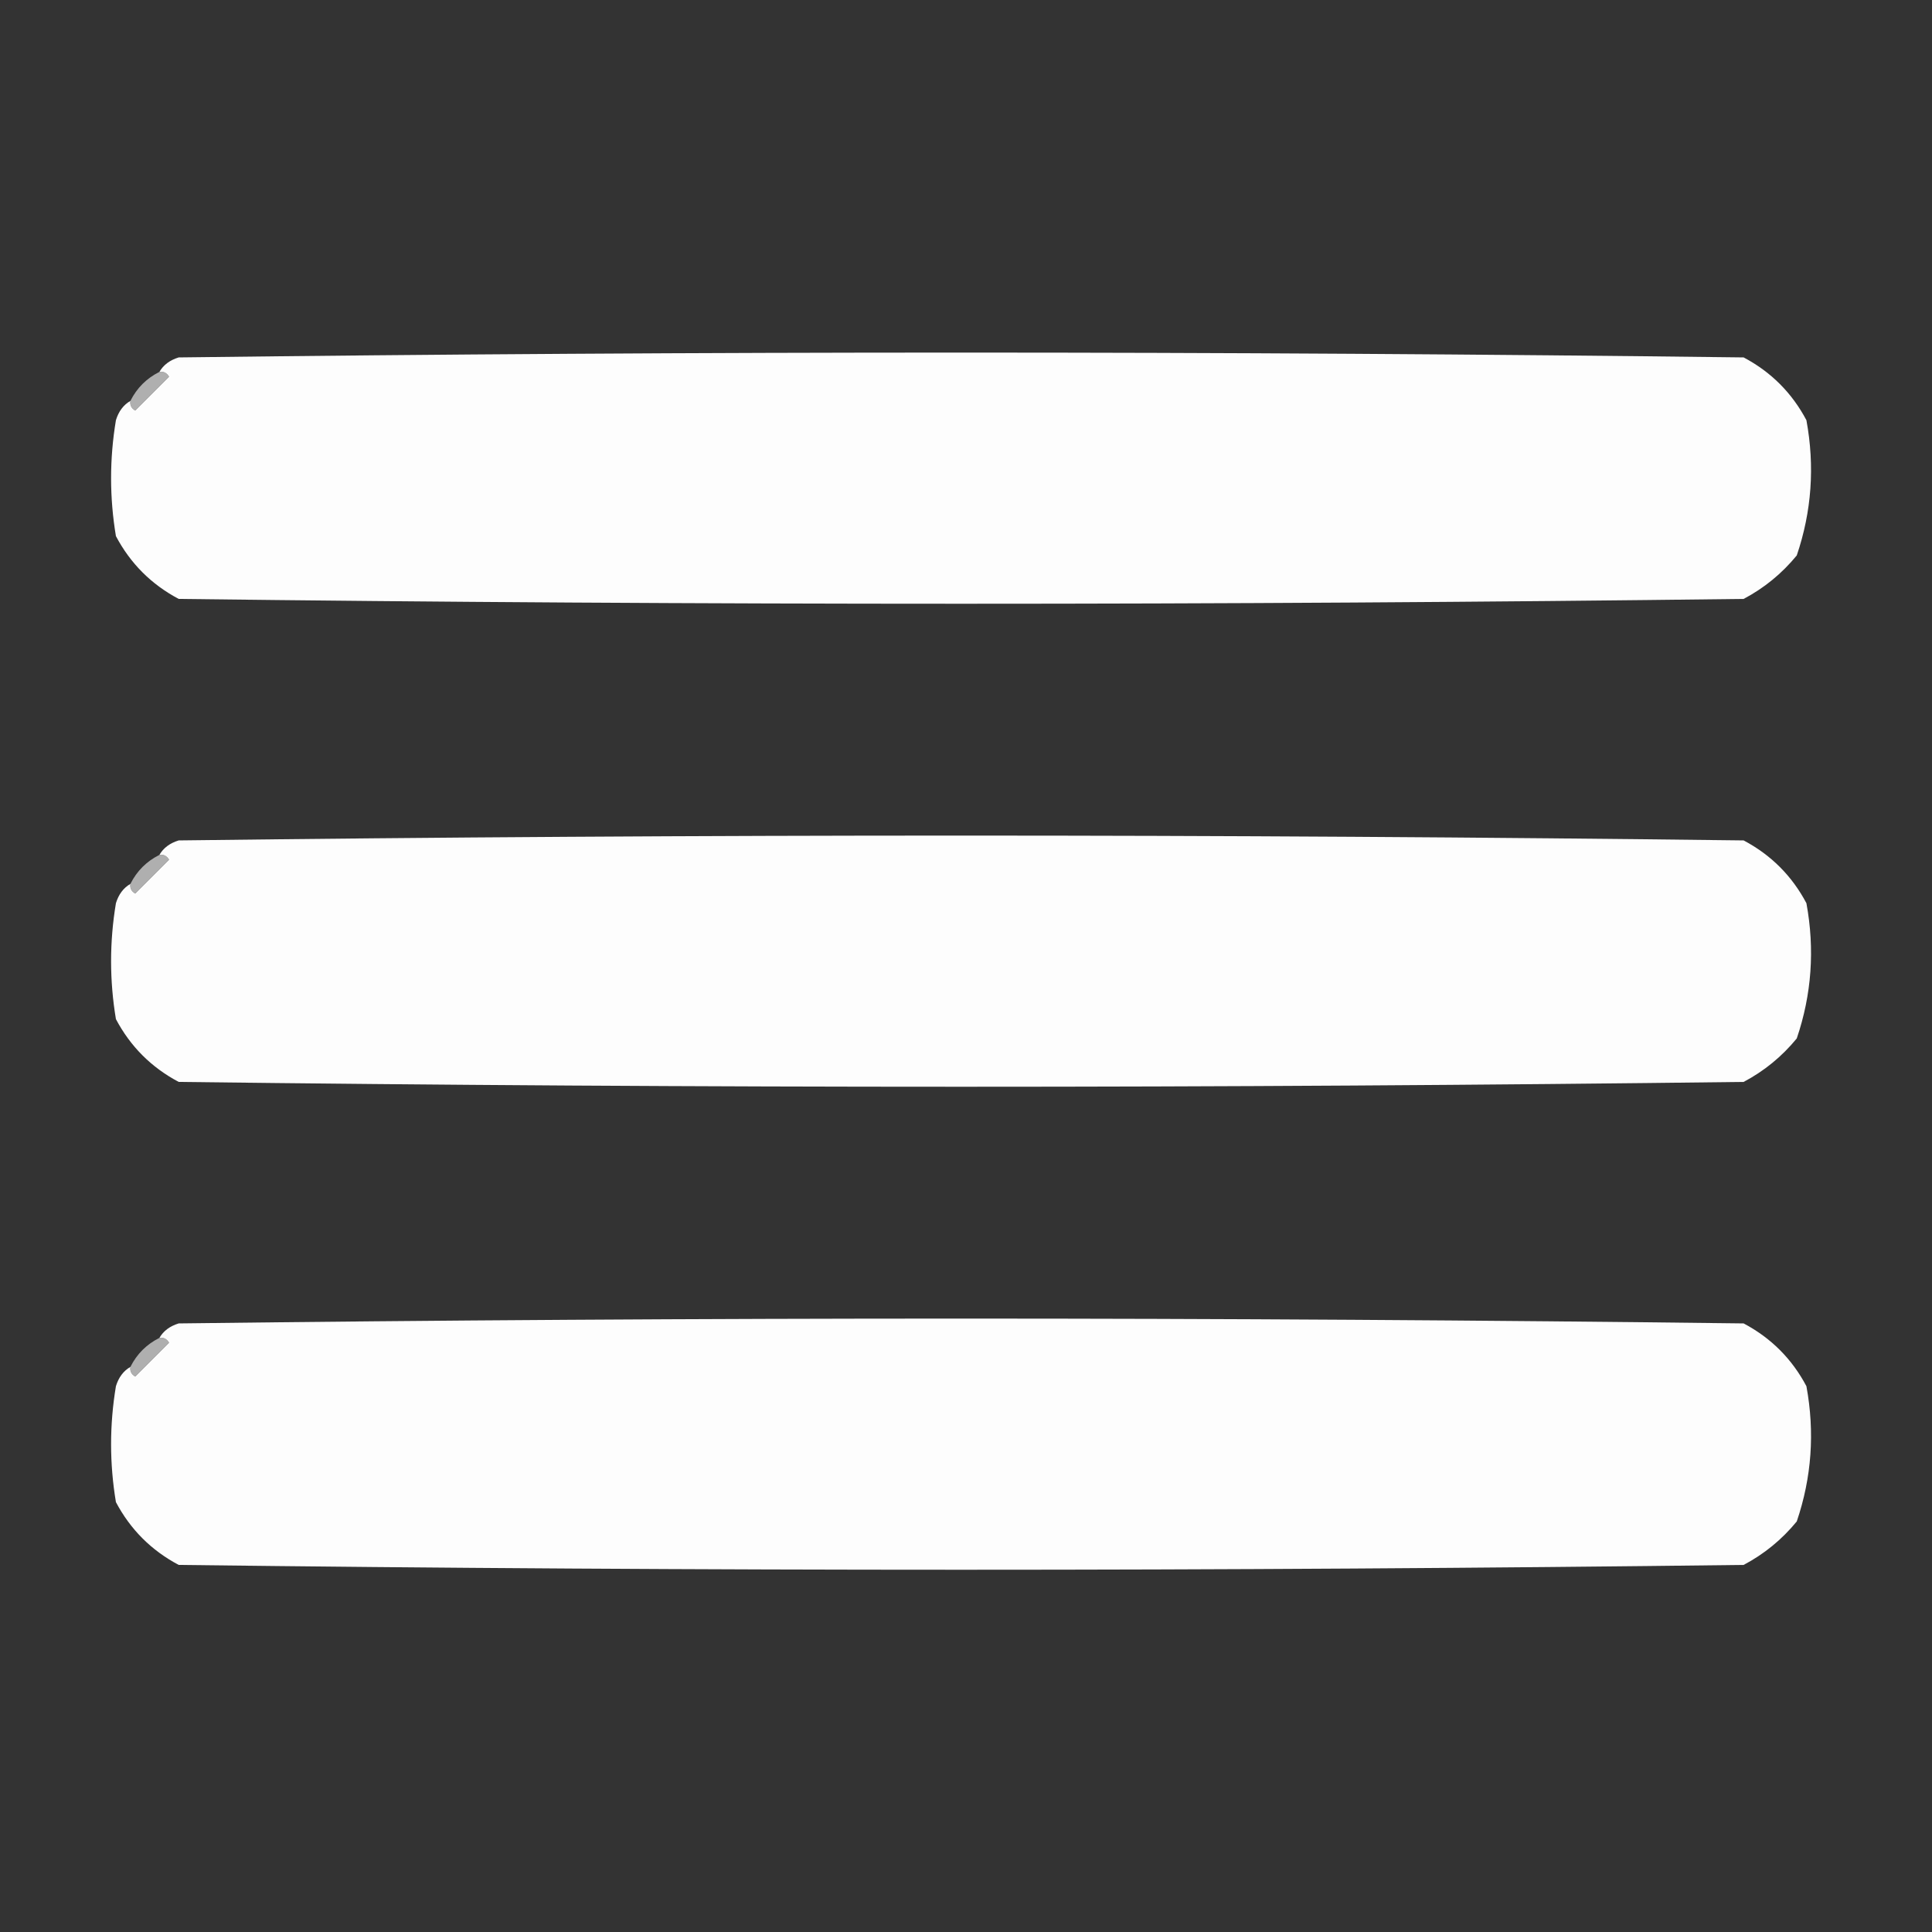 <?xml version="1.0" encoding="UTF-8"?>
<!DOCTYPE svg PUBLIC "-//W3C//DTD SVG 1.1//EN" "http://www.w3.org/Graphics/SVG/1.1/DTD/svg11.dtd">
<svg xmlns="http://www.w3.org/2000/svg" version="1.1" width="200px" height="200px" style="shape-rendering:geometricPrecision; text-rendering:geometricPrecision; image-rendering:optimizeQuality; fill-rule:evenodd; clip-rule:evenodd" xmlns:xlink="http://www.w3.org/1999/xlink">
<rect width="100%" height="100%" fill="#333333" stroke="none"/>
<g><path style="opacity:0.994" fill="#fefefe" d="M 13.5,41.5 C 13.435,41.938 13.601,42.272 14,42.5C 15.167,41.333 16.333,40.167 17.5,39C 17.272,38.601 16.938,38.435 16.5,38.5C 16.918,37.778 17.584,37.278 18.5,37C 72.5,36.333 126.5,36.333 180.5,37C 183.333,38.5 185.5,40.667 187,43.5C 187.879,48.287 187.545,52.953 186,57.5C 184.457,59.378 182.624,60.878 180.5,62C 126.5,62.667 72.5,62.667 18.5,62C 15.667,60.5 13.5,58.333 12,55.5C 11.333,51.5 11.333,47.5 12,43.5C 12.278,42.584 12.778,41.917 13.5,41.5 Z"/></g>
<g><path style="opacity:0.675" fill="#eaeaea" d="M 16.5,38.5 C 16.938,38.435 17.272,38.601 17.5,39C 16.333,40.167 15.167,41.333 14,42.5C 13.601,42.272 13.435,41.938 13.5,41.5C 14.167,40.167 15.167,39.167 16.5,38.5 Z"/></g>
<g><path style="opacity:0.994" fill="#fefefe" d="M 13.5,91.5 C 13.435,91.938 13.601,92.272 14,92.5C 15.167,91.333 16.333,90.167 17.5,89C 17.272,88.601 16.938,88.435 16.5,88.5C 16.918,87.778 17.584,87.278 18.5,87C 72.5,86.333 126.5,86.333 180.5,87C 183.333,88.5 185.5,90.667 187,93.5C 187.879,98.287 187.545,102.953 186,107.5C 184.457,109.378 182.624,110.878 180.5,112C 126.5,112.667 72.5,112.667 18.5,112C 15.667,110.5 13.5,108.333 12,105.5C 11.333,101.5 11.333,97.5 12,93.5C 12.278,92.584 12.778,91.918 13.5,91.5 Z"/></g>
<g><path style="opacity:0.675" fill="#eaeaea" d="M 16.5,88.5 C 16.938,88.435 17.272,88.601 17.5,89C 16.333,90.167 15.167,91.333 14,92.5C 13.601,92.272 13.435,91.938 13.5,91.5C 14.167,90.167 15.167,89.167 16.5,88.5 Z"/></g>
<g><path style="opacity:0.994" fill="#fefefe" d="M 13.5,141.5 C 13.435,141.938 13.601,142.272 14,142.5C 15.167,141.333 16.333,140.167 17.5,139C 17.272,138.601 16.938,138.435 16.5,138.5C 16.918,137.778 17.584,137.278 18.5,137C 72.5,136.333 126.5,136.333 180.5,137C 183.333,138.5 185.5,140.667 187,143.5C 187.879,148.287 187.545,152.953 186,157.5C 184.457,159.378 182.624,160.878 180.5,162C 126.5,162.667 72.5,162.667 18.5,162C 15.667,160.5 13.5,158.333 12,155.5C 11.333,151.5 11.333,147.5 12,143.5C 12.278,142.584 12.778,141.918 13.5,141.5 Z"/></g>
<g><path style="opacity:0.675" fill="#eaeaea" d="M 16.5,138.5 C 16.938,138.435 17.272,138.601 17.5,139C 16.333,140.167 15.167,141.333 14,142.5C 13.601,142.272 13.435,141.938 13.5,141.5C 14.167,140.167 15.167,139.167 16.5,138.5 Z"/></g>
</svg>
